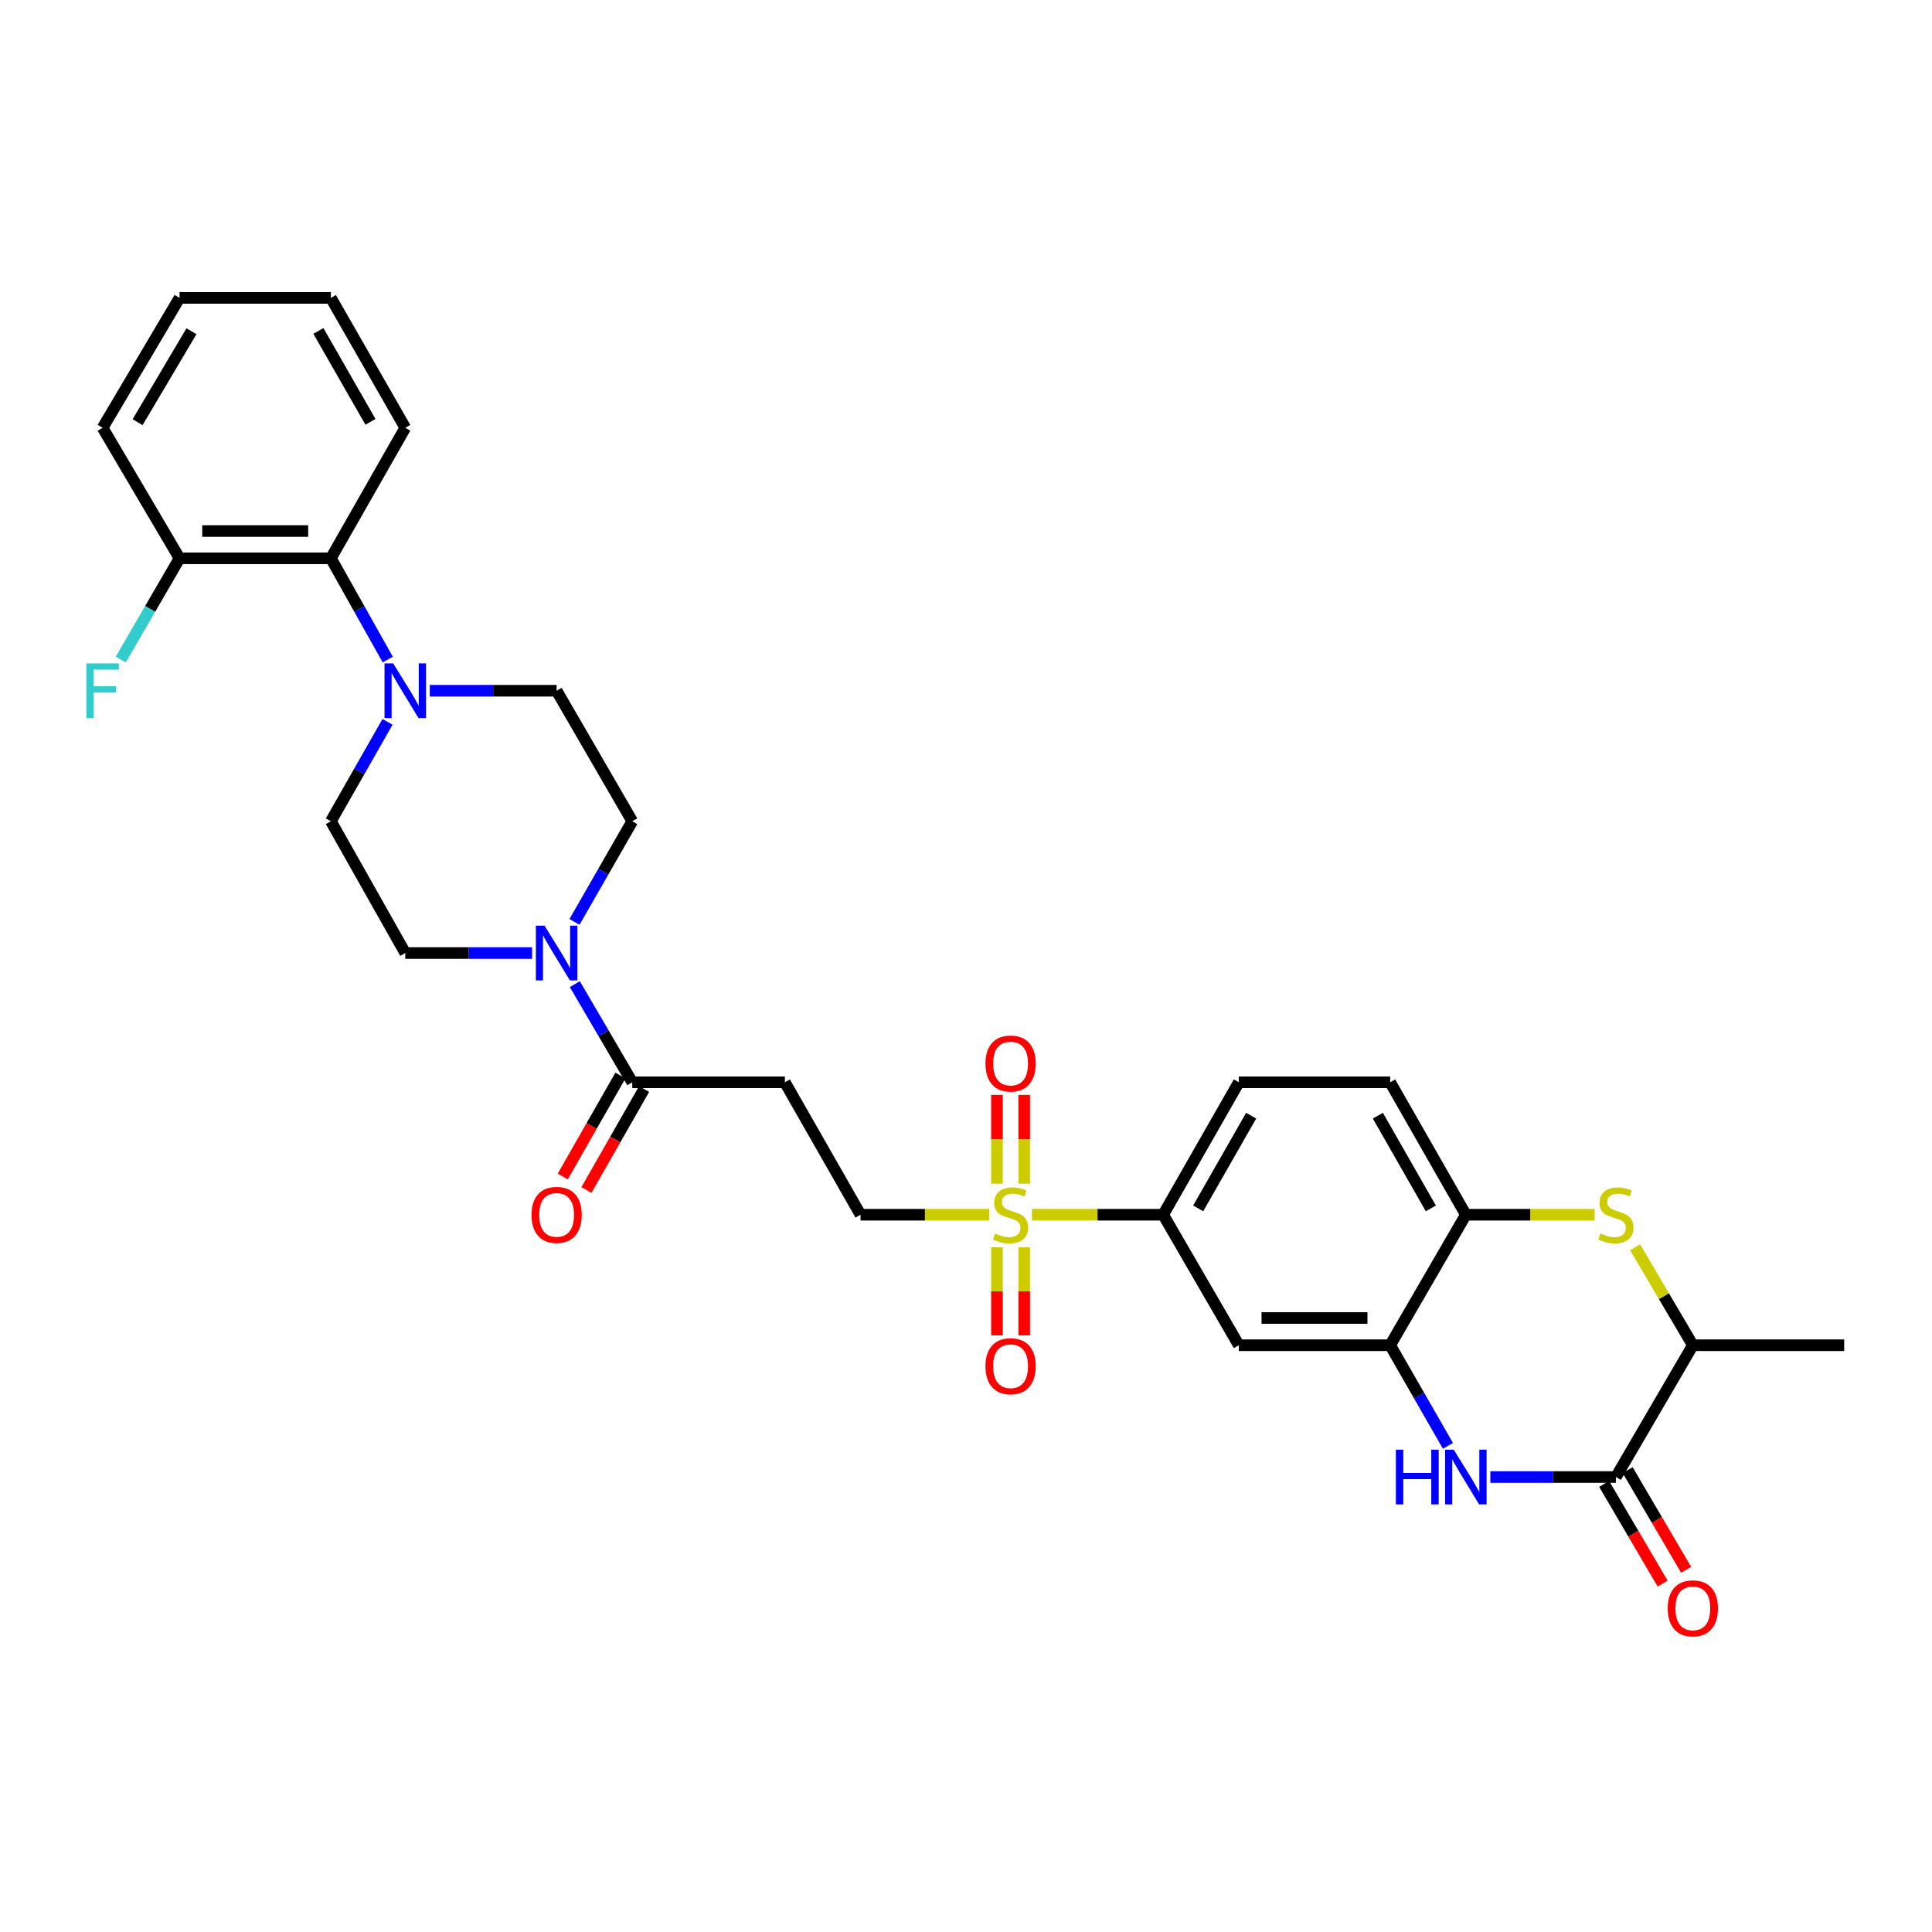 <?xml version='1.0' encoding='iso-8859-1'?>
<svg version='1.1' baseProfile='full'
              xmlns='http://www.w3.org/2000/svg'
                      xmlns:rdkit='http://www.rdkit.org/xml'
                      xmlns:xlink='http://www.w3.org/1999/xlink'
                  xml:space='preserve'
width='1000px' height='1000px' viewBox='0 0 1000 1000'>
<!-- END OF HEADER -->
<rect style='opacity:1.0;fill:#FFFFFF;stroke:none' width='1000' height='1000' x='0' y='0'> </rect>
<path class='bond-7' d='M 534.135,628.744 L 568.096,628.744' style='fill:none;fill-rule:evenodd;stroke:#CCCC00;stroke-width:6px;stroke-linecap:butt;stroke-linejoin:miter;stroke-opacity:1' />
<path class='bond-7' d='M 568.096,628.744 L 602.056,628.744' style='fill:none;fill-rule:evenodd;stroke:#000000;stroke-width:6px;stroke-linecap:butt;stroke-linejoin:miter;stroke-opacity:1' />
<path class='bond-13' d='M 512.059,628.744 L 478.733,628.744' style='fill:none;fill-rule:evenodd;stroke:#CCCC00;stroke-width:6px;stroke-linecap:butt;stroke-linejoin:miter;stroke-opacity:1' />
<path class='bond-13' d='M 478.733,628.744 L 445.407,628.744' style='fill:none;fill-rule:evenodd;stroke:#000000;stroke-width:6px;stroke-linecap:butt;stroke-linejoin:miter;stroke-opacity:1' />
<path class='bond-14' d='M 516.028,645.582 L 516.028,668.396' style='fill:none;fill-rule:evenodd;stroke:#CCCC00;stroke-width:6px;stroke-linecap:butt;stroke-linejoin:miter;stroke-opacity:1' />
<path class='bond-14' d='M 516.028,668.396 L 516.028,691.211' style='fill:none;fill-rule:evenodd;stroke:#FF0000;stroke-width:6px;stroke-linecap:butt;stroke-linejoin:miter;stroke-opacity:1' />
<path class='bond-14' d='M 530.134,645.582 L 530.134,668.396' style='fill:none;fill-rule:evenodd;stroke:#CCCC00;stroke-width:6px;stroke-linecap:butt;stroke-linejoin:miter;stroke-opacity:1' />
<path class='bond-14' d='M 530.134,668.396 L 530.134,691.211' style='fill:none;fill-rule:evenodd;stroke:#FF0000;stroke-width:6px;stroke-linecap:butt;stroke-linejoin:miter;stroke-opacity:1' />
<path class='bond-15' d='M 530.134,612.665 L 530.134,589.692' style='fill:none;fill-rule:evenodd;stroke:#CCCC00;stroke-width:6px;stroke-linecap:butt;stroke-linejoin:miter;stroke-opacity:1' />
<path class='bond-15' d='M 530.134,589.692 L 530.134,566.72' style='fill:none;fill-rule:evenodd;stroke:#FF0000;stroke-width:6px;stroke-linecap:butt;stroke-linejoin:miter;stroke-opacity:1' />
<path class='bond-15' d='M 516.028,612.665 L 516.028,589.692' style='fill:none;fill-rule:evenodd;stroke:#CCCC00;stroke-width:6px;stroke-linecap:butt;stroke-linejoin:miter;stroke-opacity:1' />
<path class='bond-15' d='M 516.028,589.692 L 516.028,566.72' style='fill:none;fill-rule:evenodd;stroke:#FF0000;stroke-width:6px;stroke-linecap:butt;stroke-linejoin:miter;stroke-opacity:1' />
<path class='bond-0' d='M 749.461,748.383 L 734.504,722.338' style='fill:none;fill-rule:evenodd;stroke:#0000FF;stroke-width:6px;stroke-linecap:butt;stroke-linejoin:miter;stroke-opacity:1' />
<path class='bond-0' d='M 734.504,722.338 L 719.547,696.293' style='fill:none;fill-rule:evenodd;stroke:#000000;stroke-width:6px;stroke-linecap:butt;stroke-linejoin:miter;stroke-opacity:1' />
<path class='bond-1' d='M 771.403,764.509 L 803.9,764.509' style='fill:none;fill-rule:evenodd;stroke:#0000FF;stroke-width:6px;stroke-linecap:butt;stroke-linejoin:miter;stroke-opacity:1' />
<path class='bond-1' d='M 803.9,764.509 L 836.396,764.509' style='fill:none;fill-rule:evenodd;stroke:#000000;stroke-width:6px;stroke-linecap:butt;stroke-linejoin:miter;stroke-opacity:1' />
<path class='bond-17' d='M 830.312,768.077 L 845.444,793.877' style='fill:none;fill-rule:evenodd;stroke:#000000;stroke-width:6px;stroke-linecap:butt;stroke-linejoin:miter;stroke-opacity:1' />
<path class='bond-17' d='M 845.444,793.877 L 860.576,819.677' style='fill:none;fill-rule:evenodd;stroke:#FF0000;stroke-width:6px;stroke-linecap:butt;stroke-linejoin:miter;stroke-opacity:1' />
<path class='bond-17' d='M 842.48,760.941 L 857.612,786.741' style='fill:none;fill-rule:evenodd;stroke:#000000;stroke-width:6px;stroke-linecap:butt;stroke-linejoin:miter;stroke-opacity:1' />
<path class='bond-17' d='M 857.612,786.741 L 872.743,812.54' style='fill:none;fill-rule:evenodd;stroke:#FF0000;stroke-width:6px;stroke-linecap:butt;stroke-linejoin:miter;stroke-opacity:1' />
<path class='bond-33' d='M 836.396,764.509 L 876.213,696.293' style='fill:none;fill-rule:evenodd;stroke:#000000;stroke-width:6px;stroke-linecap:butt;stroke-linejoin:miter;stroke-opacity:1' />
<path class='bond-2' d='M 825.374,628.744 L 792.048,628.744' style='fill:none;fill-rule:evenodd;stroke:#CCCC00;stroke-width:6px;stroke-linecap:butt;stroke-linejoin:miter;stroke-opacity:1' />
<path class='bond-2' d='M 792.048,628.744 L 758.722,628.744' style='fill:none;fill-rule:evenodd;stroke:#000000;stroke-width:6px;stroke-linecap:butt;stroke-linejoin:miter;stroke-opacity:1' />
<path class='bond-11' d='M 846.322,645.584 L 861.268,670.939' style='fill:none;fill-rule:evenodd;stroke:#CCCC00;stroke-width:6px;stroke-linecap:butt;stroke-linejoin:miter;stroke-opacity:1' />
<path class='bond-11' d='M 861.268,670.939 L 876.213,696.293' style='fill:none;fill-rule:evenodd;stroke:#000000;stroke-width:6px;stroke-linecap:butt;stroke-linejoin:miter;stroke-opacity:1' />
<path class='bond-3' d='M 719.547,696.293 L 641.223,696.293' style='fill:none;fill-rule:evenodd;stroke:#000000;stroke-width:6px;stroke-linecap:butt;stroke-linejoin:miter;stroke-opacity:1' />
<path class='bond-3' d='M 707.799,682.188 L 652.971,682.188' style='fill:none;fill-rule:evenodd;stroke:#000000;stroke-width:6px;stroke-linecap:butt;stroke-linejoin:miter;stroke-opacity:1' />
<path class='bond-31' d='M 719.547,696.293 L 758.722,628.744' style='fill:none;fill-rule:evenodd;stroke:#000000;stroke-width:6px;stroke-linecap:butt;stroke-linejoin:miter;stroke-opacity:1' />
<path class='bond-4' d='M 297.527,509.389 L 312.392,534.79' style='fill:none;fill-rule:evenodd;stroke:#0000FF;stroke-width:6px;stroke-linecap:butt;stroke-linejoin:miter;stroke-opacity:1' />
<path class='bond-4' d='M 312.392,534.79 L 327.257,560.191' style='fill:none;fill-rule:evenodd;stroke:#000000;stroke-width:6px;stroke-linecap:butt;stroke-linejoin:miter;stroke-opacity:1' />
<path class='bond-16' d='M 275.408,493.291 L 242.587,493.291' style='fill:none;fill-rule:evenodd;stroke:#0000FF;stroke-width:6px;stroke-linecap:butt;stroke-linejoin:miter;stroke-opacity:1' />
<path class='bond-16' d='M 242.587,493.291 L 209.766,493.291' style='fill:none;fill-rule:evenodd;stroke:#000000;stroke-width:6px;stroke-linecap:butt;stroke-linejoin:miter;stroke-opacity:1' />
<path class='bond-18' d='M 297.362,477.165 L 312.31,451.12' style='fill:none;fill-rule:evenodd;stroke:#0000FF;stroke-width:6px;stroke-linecap:butt;stroke-linejoin:miter;stroke-opacity:1' />
<path class='bond-18' d='M 312.31,451.12 L 327.257,425.076' style='fill:none;fill-rule:evenodd;stroke:#000000;stroke-width:6px;stroke-linecap:butt;stroke-linejoin:miter;stroke-opacity:1' />
<path class='bond-5' d='M 222.465,357.526 L 255.286,357.526' style='fill:none;fill-rule:evenodd;stroke:#0000FF;stroke-width:6px;stroke-linecap:butt;stroke-linejoin:miter;stroke-opacity:1' />
<path class='bond-5' d='M 255.286,357.526 L 288.107,357.526' style='fill:none;fill-rule:evenodd;stroke:#000000;stroke-width:6px;stroke-linecap:butt;stroke-linejoin:miter;stroke-opacity:1' />
<path class='bond-12' d='M 200.708,341.4 L 185.983,315.186' style='fill:none;fill-rule:evenodd;stroke:#0000FF;stroke-width:6px;stroke-linecap:butt;stroke-linejoin:miter;stroke-opacity:1' />
<path class='bond-12' d='M 185.983,315.186 L 171.258,288.973' style='fill:none;fill-rule:evenodd;stroke:#000000;stroke-width:6px;stroke-linecap:butt;stroke-linejoin:miter;stroke-opacity:1' />
<path class='bond-32' d='M 200.586,373.63 L 185.922,399.353' style='fill:none;fill-rule:evenodd;stroke:#0000FF;stroke-width:6px;stroke-linecap:butt;stroke-linejoin:miter;stroke-opacity:1' />
<path class='bond-32' d='M 185.922,399.353 L 171.258,425.076' style='fill:none;fill-rule:evenodd;stroke:#000000;stroke-width:6px;stroke-linecap:butt;stroke-linejoin:miter;stroke-opacity:1' />
<path class='bond-6' d='M 327.257,560.191 L 406.248,560.191' style='fill:none;fill-rule:evenodd;stroke:#000000;stroke-width:6px;stroke-linecap:butt;stroke-linejoin:miter;stroke-opacity:1' />
<path class='bond-21' d='M 321.133,556.693 L 306.21,582.823' style='fill:none;fill-rule:evenodd;stroke:#000000;stroke-width:6px;stroke-linecap:butt;stroke-linejoin:miter;stroke-opacity:1' />
<path class='bond-21' d='M 306.21,582.823 L 291.287,608.952' style='fill:none;fill-rule:evenodd;stroke:#FF0000;stroke-width:6px;stroke-linecap:butt;stroke-linejoin:miter;stroke-opacity:1' />
<path class='bond-21' d='M 333.382,563.688 L 318.459,589.818' style='fill:none;fill-rule:evenodd;stroke:#000000;stroke-width:6px;stroke-linecap:butt;stroke-linejoin:miter;stroke-opacity:1' />
<path class='bond-21' d='M 318.459,589.818 L 303.536,615.948' style='fill:none;fill-rule:evenodd;stroke:#FF0000;stroke-width:6px;stroke-linecap:butt;stroke-linejoin:miter;stroke-opacity:1' />
<path class='bond-9' d='M 602.056,628.744 L 641.223,696.293' style='fill:none;fill-rule:evenodd;stroke:#000000;stroke-width:6px;stroke-linecap:butt;stroke-linejoin:miter;stroke-opacity:1' />
<path class='bond-24' d='M 602.056,628.744 L 641.223,560.191' style='fill:none;fill-rule:evenodd;stroke:#000000;stroke-width:6px;stroke-linecap:butt;stroke-linejoin:miter;stroke-opacity:1' />
<path class='bond-24' d='M 620.179,625.458 L 647.595,577.471' style='fill:none;fill-rule:evenodd;stroke:#000000;stroke-width:6px;stroke-linecap:butt;stroke-linejoin:miter;stroke-opacity:1' />
<path class='bond-8' d='M 758.722,628.744 L 719.547,560.191' style='fill:none;fill-rule:evenodd;stroke:#000000;stroke-width:6px;stroke-linecap:butt;stroke-linejoin:miter;stroke-opacity:1' />
<path class='bond-8' d='M 740.599,625.459 L 713.177,577.472' style='fill:none;fill-rule:evenodd;stroke:#000000;stroke-width:6px;stroke-linecap:butt;stroke-linejoin:miter;stroke-opacity:1' />
<path class='bond-10' d='M 406.248,560.191 L 445.407,628.744' style='fill:none;fill-rule:evenodd;stroke:#000000;stroke-width:6px;stroke-linecap:butt;stroke-linejoin:miter;stroke-opacity:1' />
<path class='bond-27' d='M 876.213,696.293 L 954.545,696.293' style='fill:none;fill-rule:evenodd;stroke:#000000;stroke-width:6px;stroke-linecap:butt;stroke-linejoin:miter;stroke-opacity:1' />
<path class='bond-22' d='M 171.258,288.973 L 92.933,288.973' style='fill:none;fill-rule:evenodd;stroke:#000000;stroke-width:6px;stroke-linecap:butt;stroke-linejoin:miter;stroke-opacity:1' />
<path class='bond-22' d='M 159.509,274.867 L 104.682,274.867' style='fill:none;fill-rule:evenodd;stroke:#000000;stroke-width:6px;stroke-linecap:butt;stroke-linejoin:miter;stroke-opacity:1' />
<path class='bond-26' d='M 171.258,288.973 L 209.766,221.423' style='fill:none;fill-rule:evenodd;stroke:#000000;stroke-width:6px;stroke-linecap:butt;stroke-linejoin:miter;stroke-opacity:1' />
<path class='bond-20' d='M 209.766,493.291 L 171.258,425.076' style='fill:none;fill-rule:evenodd;stroke:#000000;stroke-width:6px;stroke-linecap:butt;stroke-linejoin:miter;stroke-opacity:1' />
<path class='bond-19' d='M 327.257,425.076 L 288.107,357.526' style='fill:none;fill-rule:evenodd;stroke:#000000;stroke-width:6px;stroke-linecap:butt;stroke-linejoin:miter;stroke-opacity:1' />
<path class='bond-25' d='M 92.933,288.973 L 77.71,315.178' style='fill:none;fill-rule:evenodd;stroke:#000000;stroke-width:6px;stroke-linecap:butt;stroke-linejoin:miter;stroke-opacity:1' />
<path class='bond-25' d='M 77.71,315.178 L 62.486,341.384' style='fill:none;fill-rule:evenodd;stroke:#33CCCC;stroke-width:6px;stroke-linecap:butt;stroke-linejoin:miter;stroke-opacity:1' />
<path class='bond-28' d='M 92.933,288.973 L 53.109,221.423' style='fill:none;fill-rule:evenodd;stroke:#000000;stroke-width:6px;stroke-linecap:butt;stroke-linejoin:miter;stroke-opacity:1' />
<path class='bond-23' d='M 719.547,560.191 L 641.223,560.191' style='fill:none;fill-rule:evenodd;stroke:#000000;stroke-width:6px;stroke-linecap:butt;stroke-linejoin:miter;stroke-opacity:1' />
<path class='bond-29' d='M 209.766,221.423 L 171.258,154.187' style='fill:none;fill-rule:evenodd;stroke:#000000;stroke-width:6px;stroke-linecap:butt;stroke-linejoin:miter;stroke-opacity:1' />
<path class='bond-29' d='M 191.75,218.348 L 164.794,171.283' style='fill:none;fill-rule:evenodd;stroke:#000000;stroke-width:6px;stroke-linecap:butt;stroke-linejoin:miter;stroke-opacity:1' />
<path class='bond-34' d='M 53.109,221.423 L 92.933,154.187' style='fill:none;fill-rule:evenodd;stroke:#000000;stroke-width:6px;stroke-linecap:butt;stroke-linejoin:miter;stroke-opacity:1' />
<path class='bond-34' d='M 71.219,218.526 L 99.096,171.461' style='fill:none;fill-rule:evenodd;stroke:#000000;stroke-width:6px;stroke-linecap:butt;stroke-linejoin:miter;stroke-opacity:1' />
<path class='bond-30' d='M 171.258,154.187 L 92.933,154.187' style='fill:none;fill-rule:evenodd;stroke:#000000;stroke-width:6px;stroke-linecap:butt;stroke-linejoin:miter;stroke-opacity:1' />
<path  class='atom-0' d='M 515.081 638.464
Q 515.401 638.584, 516.721 639.144
Q 518.041 639.704, 519.481 640.064
Q 520.961 640.384, 522.401 640.384
Q 525.081 640.384, 526.641 639.104
Q 528.201 637.784, 528.201 635.504
Q 528.201 633.944, 527.401 632.984
Q 526.641 632.024, 525.441 631.504
Q 524.241 630.984, 522.241 630.384
Q 519.721 629.624, 518.201 628.904
Q 516.721 628.184, 515.641 626.664
Q 514.601 625.144, 514.601 622.584
Q 514.601 619.024, 517.001 616.824
Q 519.441 614.624, 524.241 614.624
Q 527.521 614.624, 531.241 616.184
L 530.321 619.264
Q 526.921 617.864, 524.361 617.864
Q 521.601 617.864, 520.081 619.024
Q 518.561 620.144, 518.601 622.104
Q 518.601 623.624, 519.361 624.544
Q 520.161 625.464, 521.281 625.984
Q 522.441 626.504, 524.361 627.104
Q 526.921 627.904, 528.441 628.704
Q 529.961 629.504, 531.041 631.144
Q 532.161 632.744, 532.161 635.504
Q 532.161 639.424, 529.521 641.544
Q 526.921 643.624, 522.561 643.624
Q 520.041 643.624, 518.121 643.064
Q 516.241 642.544, 514.001 641.624
L 515.081 638.464
' fill='#CCCC00'/>
<path  class='atom-1' d='M 722.502 750.349
L 726.342 750.349
L 726.342 762.389
L 740.822 762.389
L 740.822 750.349
L 744.662 750.349
L 744.662 778.669
L 740.822 778.669
L 740.822 765.589
L 726.342 765.589
L 726.342 778.669
L 722.502 778.669
L 722.502 750.349
' fill='#0000FF'/>
<path  class='atom-1' d='M 752.462 750.349
L 761.742 765.349
Q 762.662 766.829, 764.142 769.509
Q 765.622 772.189, 765.702 772.349
L 765.702 750.349
L 769.462 750.349
L 769.462 778.669
L 765.582 778.669
L 755.622 762.269
Q 754.462 760.349, 753.222 758.149
Q 752.022 755.949, 751.662 755.269
L 751.662 778.669
L 747.982 778.669
L 747.982 750.349
L 752.462 750.349
' fill='#0000FF'/>
<path  class='atom-3' d='M 828.396 638.464
Q 828.716 638.584, 830.036 639.144
Q 831.356 639.704, 832.796 640.064
Q 834.276 640.384, 835.716 640.384
Q 838.396 640.384, 839.956 639.104
Q 841.516 637.784, 841.516 635.504
Q 841.516 633.944, 840.716 632.984
Q 839.956 632.024, 838.756 631.504
Q 837.556 630.984, 835.556 630.384
Q 833.036 629.624, 831.516 628.904
Q 830.036 628.184, 828.956 626.664
Q 827.916 625.144, 827.916 622.584
Q 827.916 619.024, 830.316 616.824
Q 832.756 614.624, 837.556 614.624
Q 840.836 614.624, 844.556 616.184
L 843.636 619.264
Q 840.236 617.864, 837.676 617.864
Q 834.916 617.864, 833.396 619.024
Q 831.876 620.144, 831.916 622.104
Q 831.916 623.624, 832.676 624.544
Q 833.476 625.464, 834.596 625.984
Q 835.756 626.504, 837.676 627.104
Q 840.236 627.904, 841.756 628.704
Q 843.276 629.504, 844.356 631.144
Q 845.476 632.744, 845.476 635.504
Q 845.476 639.424, 842.836 641.544
Q 840.236 643.624, 835.876 643.624
Q 833.356 643.624, 831.436 643.064
Q 829.556 642.544, 827.316 641.624
L 828.396 638.464
' fill='#CCCC00'/>
<path  class='atom-5' d='M 281.847 479.131
L 291.127 494.131
Q 292.047 495.611, 293.527 498.291
Q 295.007 500.971, 295.087 501.131
L 295.087 479.131
L 298.847 479.131
L 298.847 507.451
L 294.967 507.451
L 285.007 491.051
Q 283.847 489.131, 282.607 486.931
Q 281.407 484.731, 281.047 484.051
L 281.047 507.451
L 277.367 507.451
L 277.367 479.131
L 281.847 479.131
' fill='#0000FF'/>
<path  class='atom-6' d='M 203.506 343.366
L 212.786 358.366
Q 213.706 359.846, 215.186 362.526
Q 216.666 365.206, 216.746 365.366
L 216.746 343.366
L 220.506 343.366
L 220.506 371.686
L 216.626 371.686
L 206.666 355.286
Q 205.506 353.366, 204.266 351.166
Q 203.066 348.966, 202.706 348.286
L 202.706 371.686
L 199.026 371.686
L 199.026 343.366
L 203.506 343.366
' fill='#0000FF'/>
<path  class='atom-15' d='M 510.081 707.148
Q 510.081 700.348, 513.441 696.548
Q 516.801 692.748, 523.081 692.748
Q 529.361 692.748, 532.721 696.548
Q 536.081 700.348, 536.081 707.148
Q 536.081 714.028, 532.681 717.948
Q 529.281 721.828, 523.081 721.828
Q 516.841 721.828, 513.441 717.948
Q 510.081 714.068, 510.081 707.148
M 523.081 718.628
Q 527.401 718.628, 529.721 715.748
Q 532.081 712.828, 532.081 707.148
Q 532.081 701.588, 529.721 698.788
Q 527.401 695.948, 523.081 695.948
Q 518.761 695.948, 516.401 698.748
Q 514.081 701.548, 514.081 707.148
Q 514.081 712.868, 516.401 715.748
Q 518.761 718.628, 523.081 718.628
' fill='#FF0000'/>
<path  class='atom-16' d='M 510.081 550.483
Q 510.081 543.683, 513.441 539.883
Q 516.801 536.083, 523.081 536.083
Q 529.361 536.083, 532.721 539.883
Q 536.081 543.683, 536.081 550.483
Q 536.081 557.363, 532.681 561.283
Q 529.281 565.163, 523.081 565.163
Q 516.841 565.163, 513.441 561.283
Q 510.081 557.403, 510.081 550.483
M 523.081 561.963
Q 527.401 561.963, 529.721 559.083
Q 532.081 556.163, 532.081 550.483
Q 532.081 544.923, 529.721 542.123
Q 527.401 539.283, 523.081 539.283
Q 518.761 539.283, 516.401 542.083
Q 514.081 544.883, 514.081 550.483
Q 514.081 556.203, 516.401 559.083
Q 518.761 561.963, 523.081 561.963
' fill='#FF0000'/>
<path  class='atom-18' d='M 863.213 832.476
Q 863.213 825.676, 866.573 821.876
Q 869.933 818.076, 876.213 818.076
Q 882.493 818.076, 885.853 821.876
Q 889.213 825.676, 889.213 832.476
Q 889.213 839.356, 885.813 843.276
Q 882.413 847.156, 876.213 847.156
Q 869.973 847.156, 866.573 843.276
Q 863.213 839.396, 863.213 832.476
M 876.213 843.956
Q 880.533 843.956, 882.853 841.076
Q 885.213 838.156, 885.213 832.476
Q 885.213 826.916, 882.853 824.116
Q 880.533 821.276, 876.213 821.276
Q 871.893 821.276, 869.533 824.076
Q 867.213 826.876, 867.213 832.476
Q 867.213 838.196, 869.533 841.076
Q 871.893 843.956, 876.213 843.956
' fill='#FF0000'/>
<path  class='atom-22' d='M 275.107 628.824
Q 275.107 622.024, 278.467 618.224
Q 281.827 614.424, 288.107 614.424
Q 294.387 614.424, 297.747 618.224
Q 301.107 622.024, 301.107 628.824
Q 301.107 635.704, 297.707 639.624
Q 294.307 643.504, 288.107 643.504
Q 281.867 643.504, 278.467 639.624
Q 275.107 635.744, 275.107 628.824
M 288.107 640.304
Q 292.427 640.304, 294.747 637.424
Q 297.107 634.504, 297.107 628.824
Q 297.107 623.264, 294.747 620.464
Q 292.427 617.624, 288.107 617.624
Q 283.787 617.624, 281.427 620.424
Q 279.107 623.224, 279.107 628.824
Q 279.107 634.544, 281.427 637.424
Q 283.787 640.304, 288.107 640.304
' fill='#FF0000'/>
<path  class='atom-26' d='M 44.689 343.366
L 61.529 343.366
L 61.529 346.606
L 48.489 346.606
L 48.489 355.206
L 60.089 355.206
L 60.089 358.486
L 48.489 358.486
L 48.489 371.686
L 44.689 371.686
L 44.689 343.366
' fill='#33CCCC'/>
</svg>

